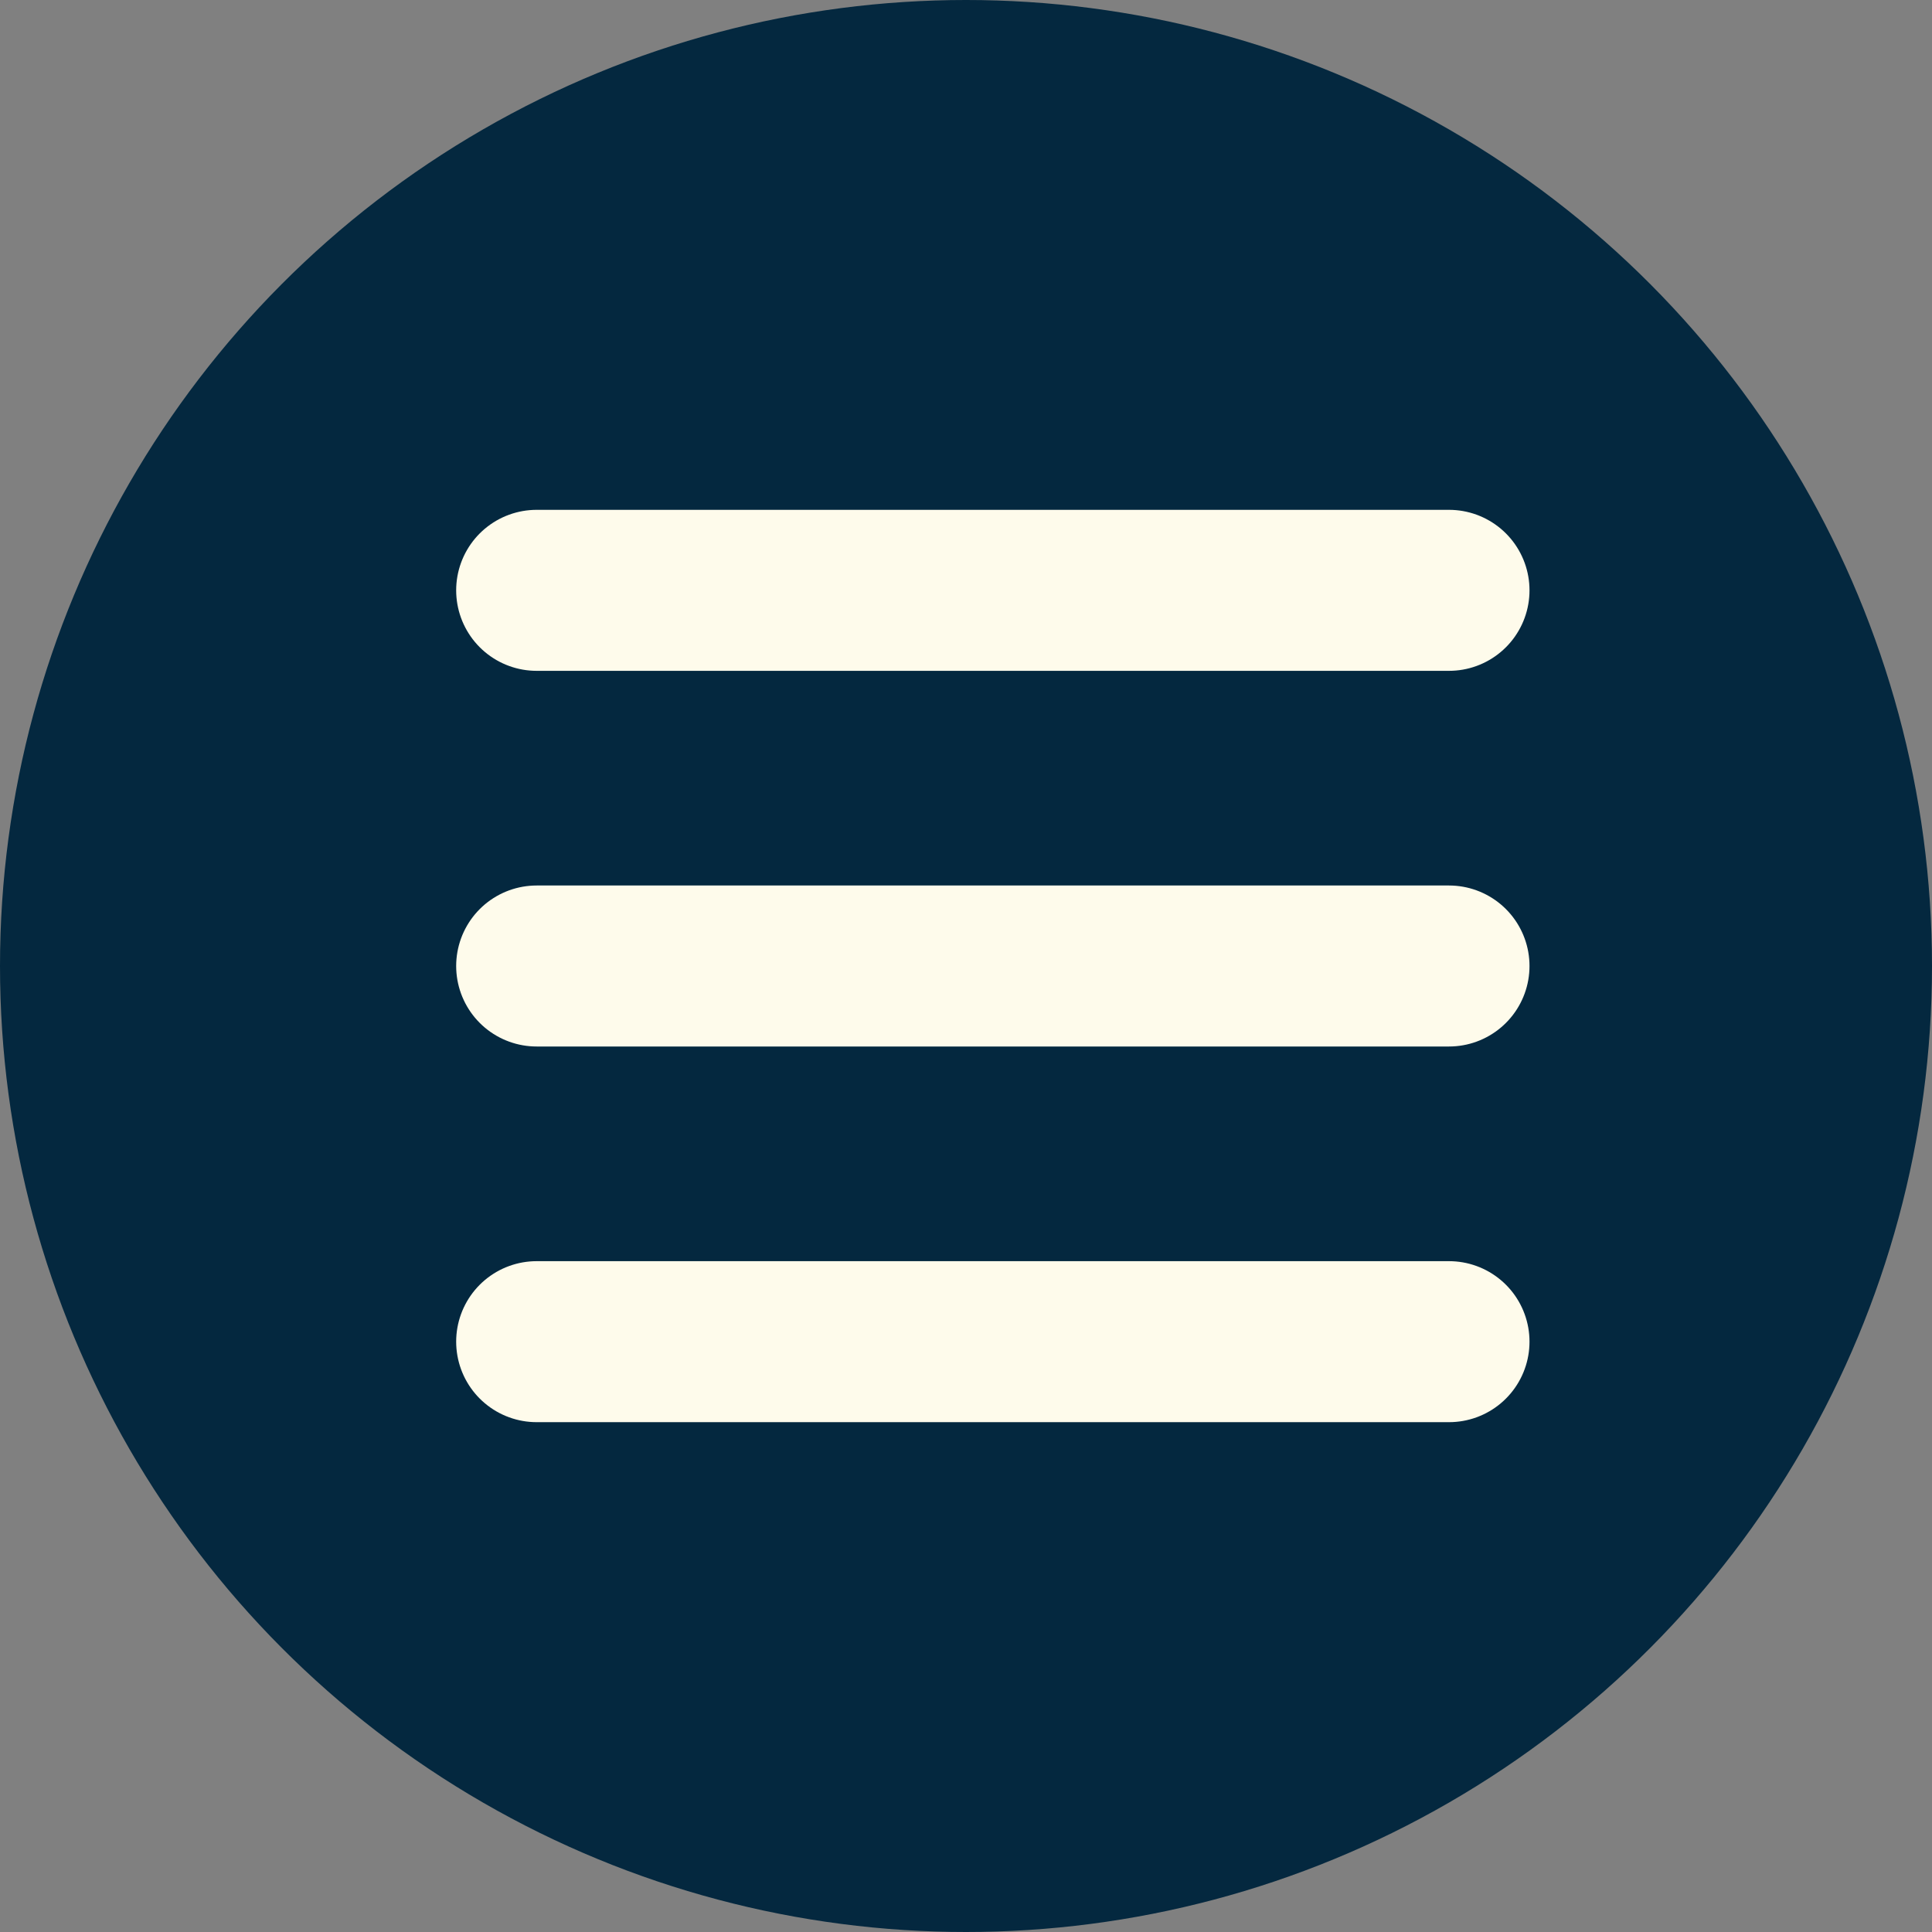 <svg xmlns="http://www.w3.org/2000/svg" width="36" height="36" viewBox="0 0 36 36" fill="none"><rect x="0" y="0" width="36" height="36" fill="#808080" stroke="none"/><circle cx="18" cy="18" r="18" fill="#04283F"></circle><path d="M27 25H10" stroke="#FEFBEB" stroke-width="3" stroke-linecap="round" stroke-linejoin="round"></path><path d="M27 18H10" stroke="#FEFBEB" stroke-width="3" stroke-linecap="round" stroke-linejoin="round"></path><path d="M27 11H10" stroke="#FEFBEB" stroke-width="3" stroke-linecap="round" stroke-linejoin="round"></path></svg>